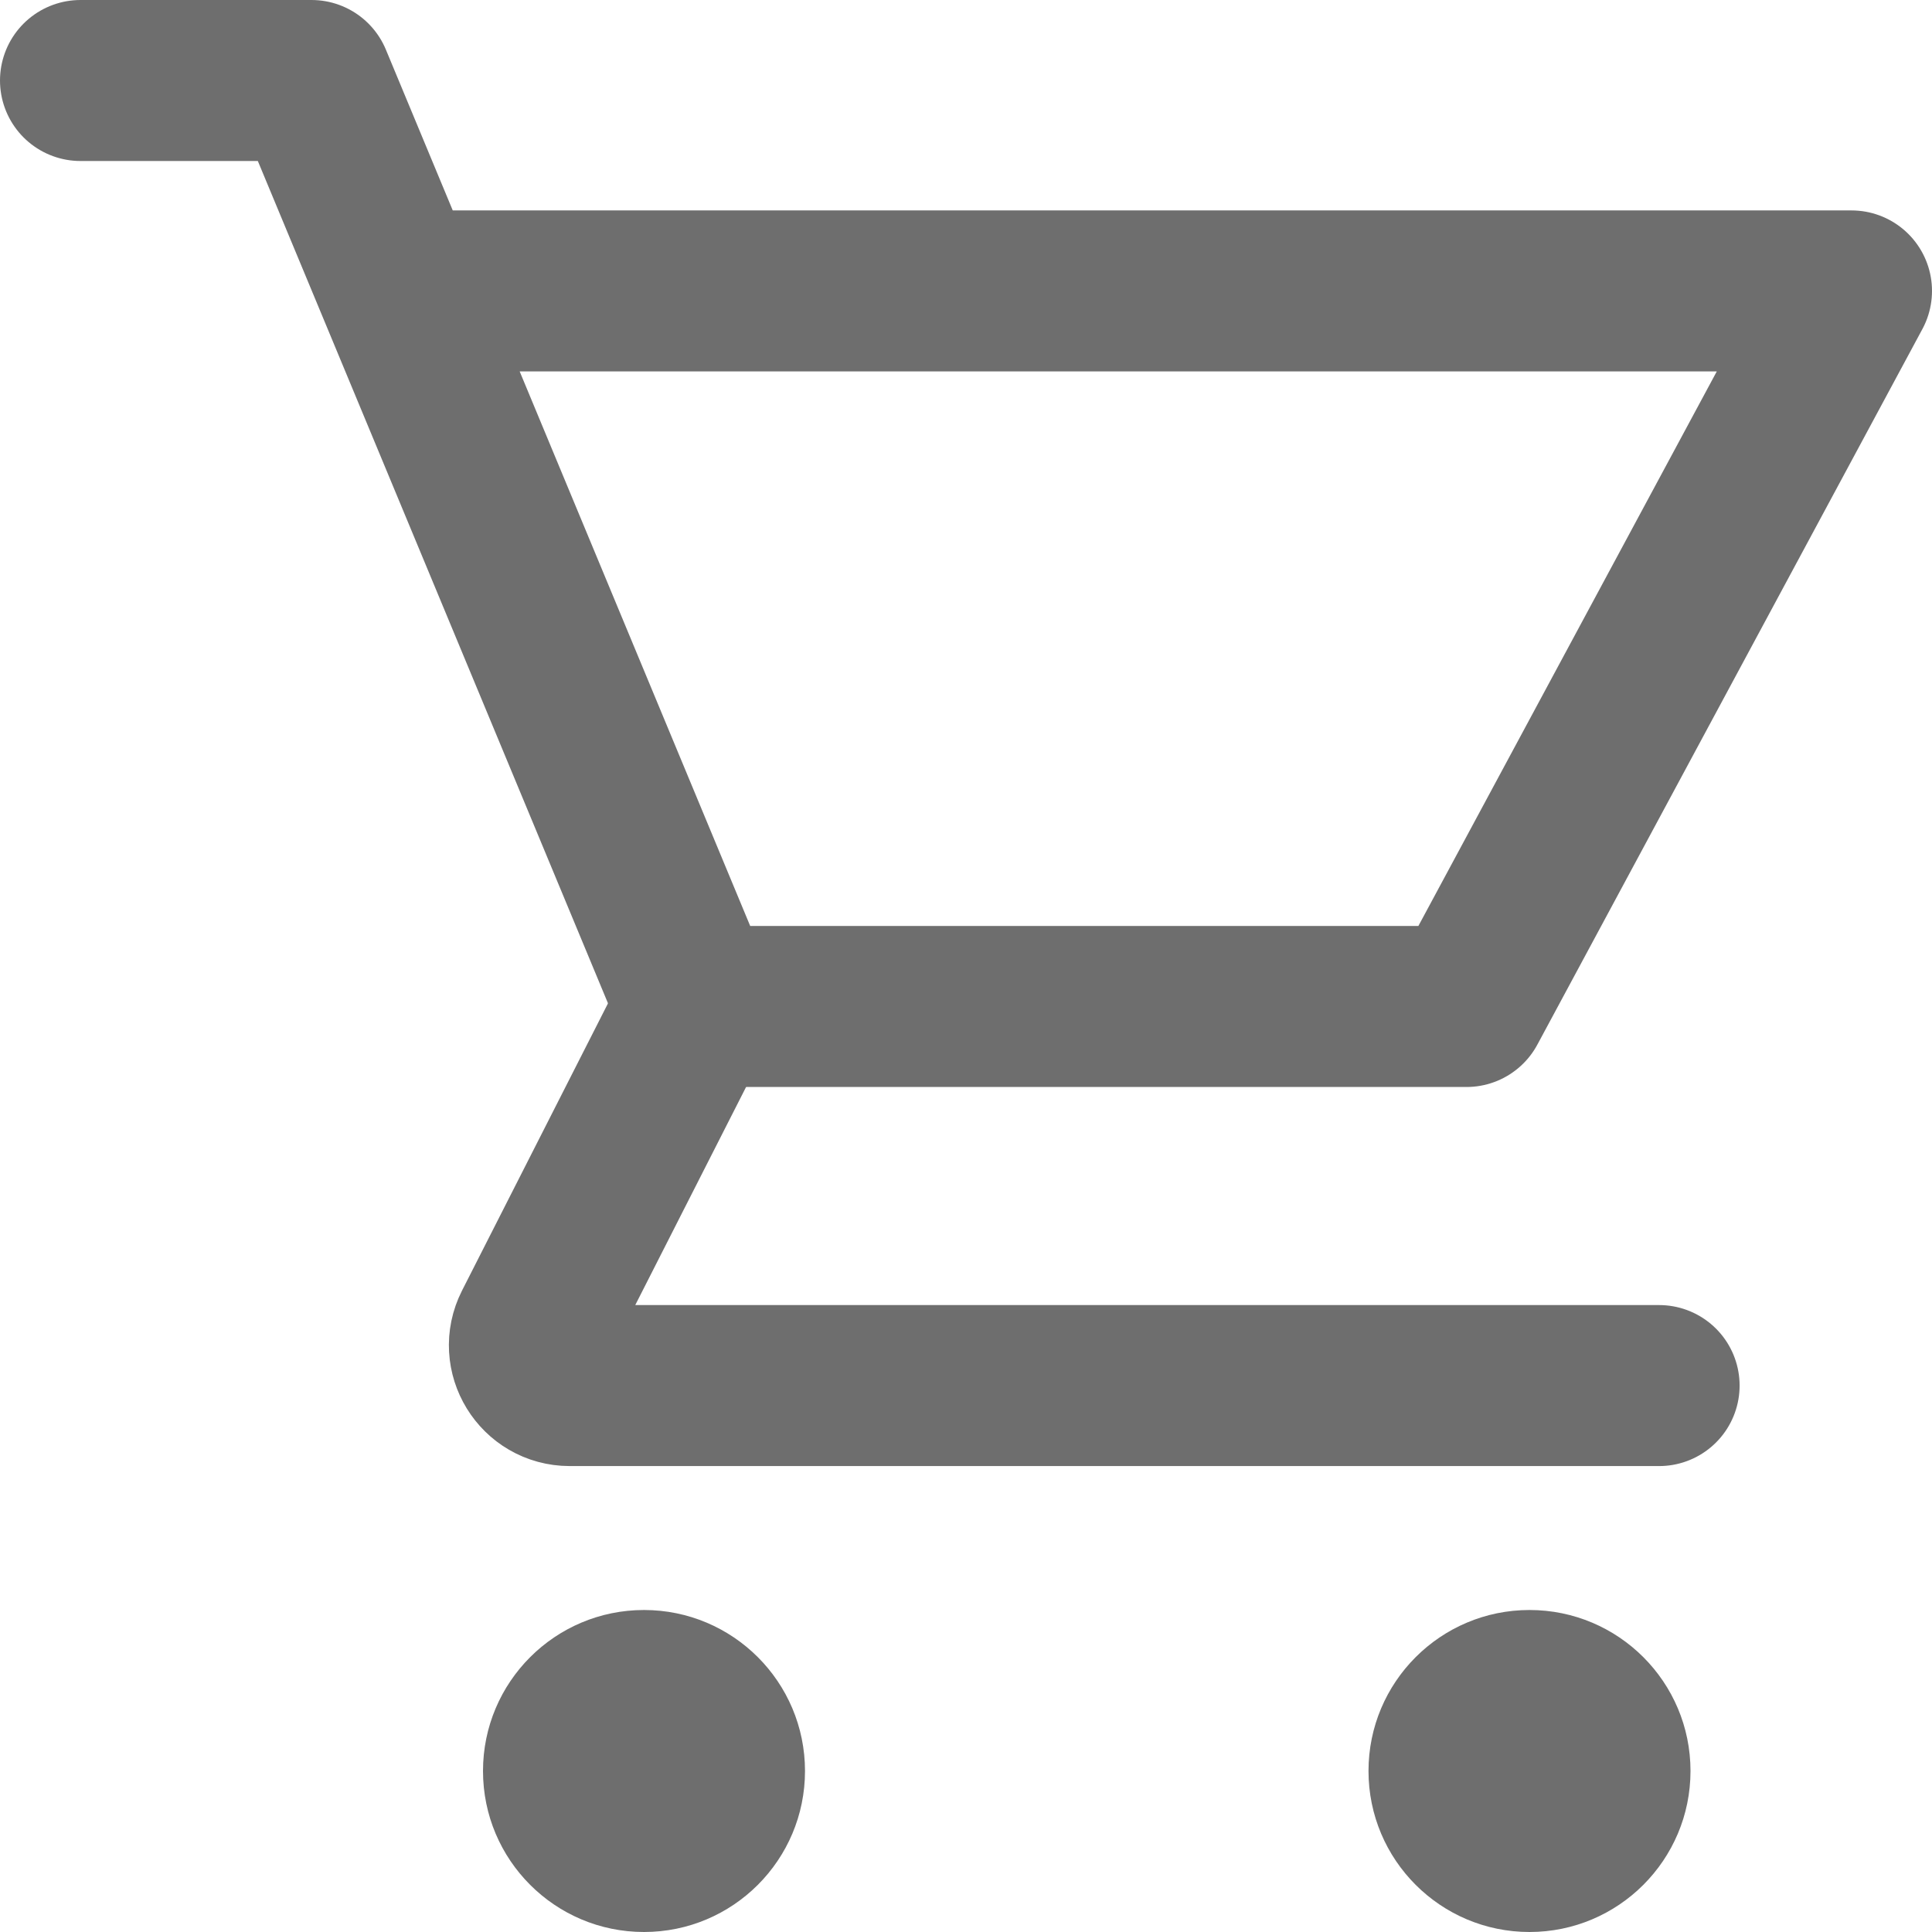 <svg width="24" height="24" viewBox="0 0 24 24" fill="none" xmlns="http://www.w3.org/2000/svg">
<g clip-path="url(#clip0_8866_166)">
<path d="M1 1H3.87L4.957 3.614M4.957 3.614L8.652 12.503H18.217L23 3.614H4.957Z" stroke="#6E6E6E" stroke-width="2" stroke-linecap="round" stroke-linejoin="round"/>
<path d="M8.653 12.506L6.631 16.485C6.462 16.818 6.704 17.212 7.077 17.212H20.61" stroke="#6E6E6E" stroke-width="2" stroke-linecap="round" stroke-linejoin="round"/>
<circle cx="8" cy="22" r="2" fill="#6E6E6E"/>
<circle cx="19" cy="22" r="2" fill="#6E6E6E"/>
</g>
<defs>
<clipPath id="clip0_8866_166">
<rect width="24" height="24" fill="white"/>
</clipPath>
</defs>
</svg>
